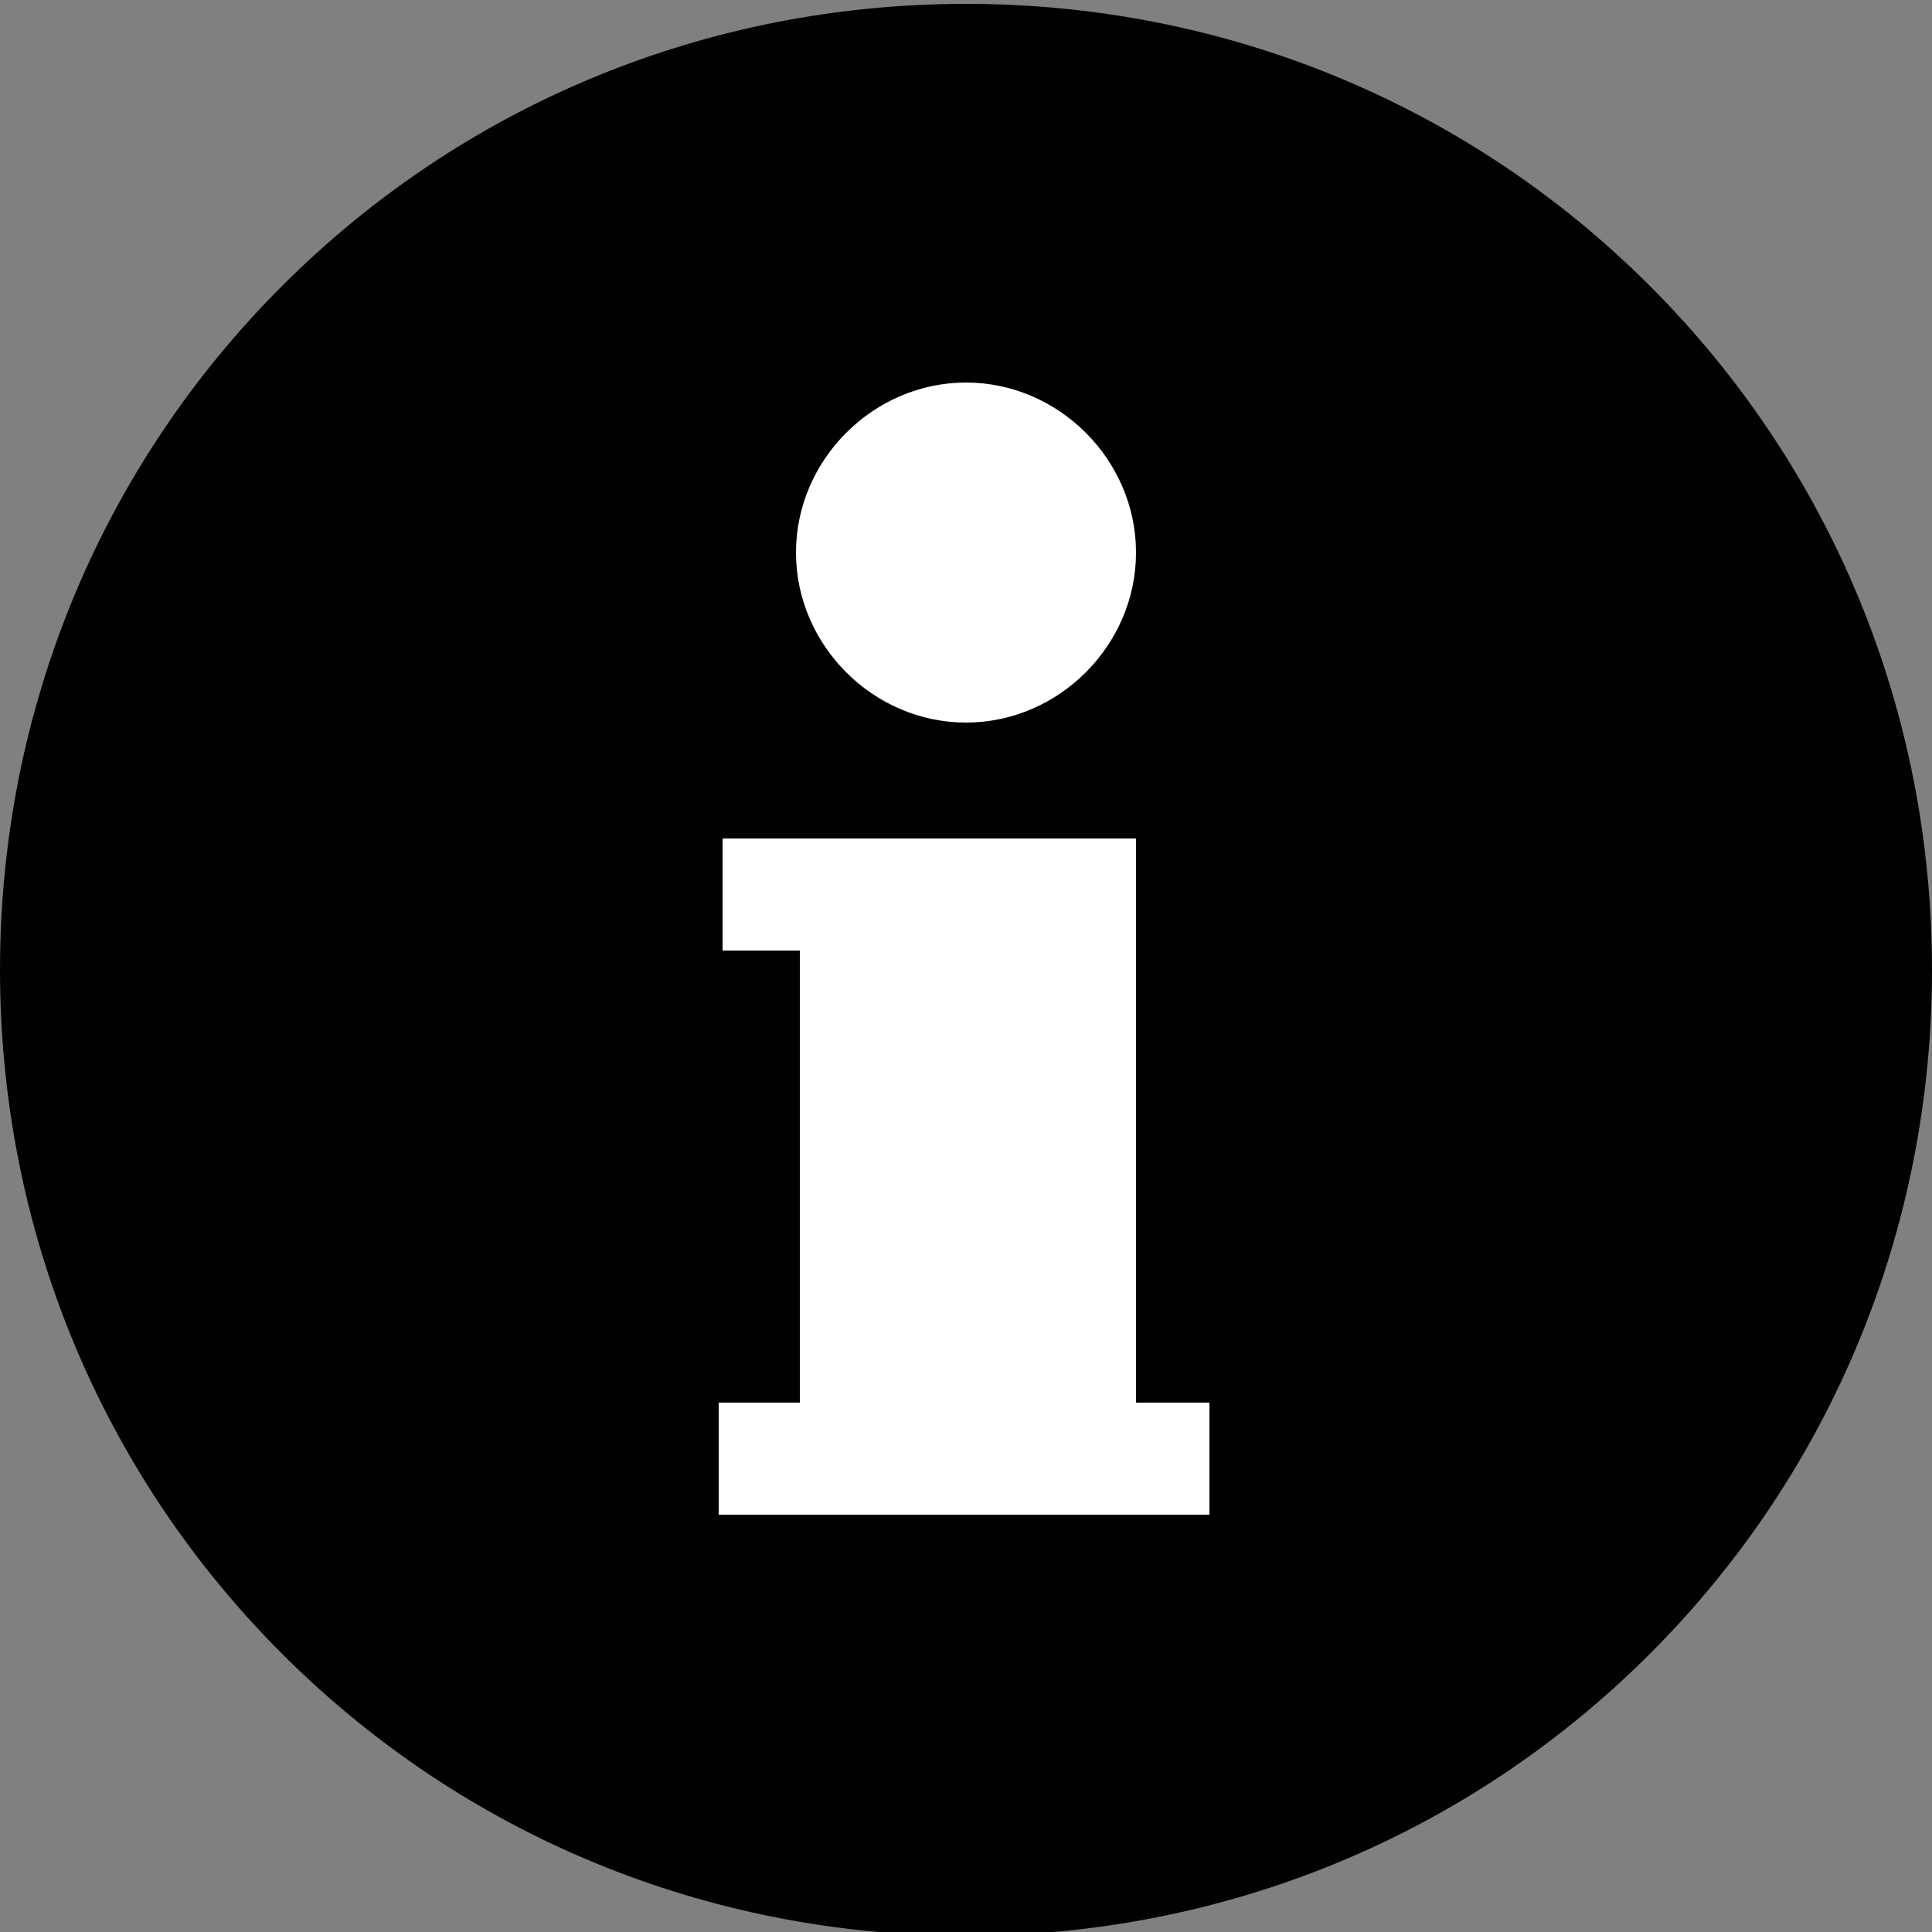 <?xml version="1.0" encoding="utf-8"?>
<!-- Generator: Adobe Illustrator 25.0.1, SVG Export Plug-In . SVG Version: 6.00 Build 0)  -->
<svg version="1.1" id="Layer_1" xmlns="http://www.w3.org/2000/svg" xmlns:xlink="http://www.w3.org/1999/xlink" x="0px" y="0px"
	 viewBox="0 0 50 50" style="enable-background:new 0 0 50 50;" xml:space="preserve">
<rect x="0" y="0" width="50" height="50" fill="#808080" stroke="none"/>
<style type="text/css">
	.st0{fill:#FFFFFF;stroke:#010101;stroke-miterlimit:10;}
	.st1{fill:#010101;}
</style>
<g>
	<circle class="st0" cx="25" cy="25.1" r="22.1"/>
	<g>
		<g>
			<path class="st1" d="M42.7,7.4C38,2.7,31.7,0.1,25,0.1S12,2.7,7.3,7.4C2.6,12.1,0,18.4,0,25.1s2.6,13,7.3,17.7
				c4.7,4.7,11,7.3,17.7,7.3s13-2.6,17.7-7.3c4.7-4.7,7.3-11,7.3-17.7S47.4,12.1,42.7,7.4z M25,9.9c2.4,0,4.4,2,4.4,4.4
				s-2,4.4-4.4,4.4s-4.4-2-4.4-4.4S22.6,9.9,25,9.9z M31.2,39.2H18.6v-2.9h2.1V24.6h-2v-2.9h10.7v14.6h1.9V39.2z"/>
		</g>
	</g>
</g>
</svg>
